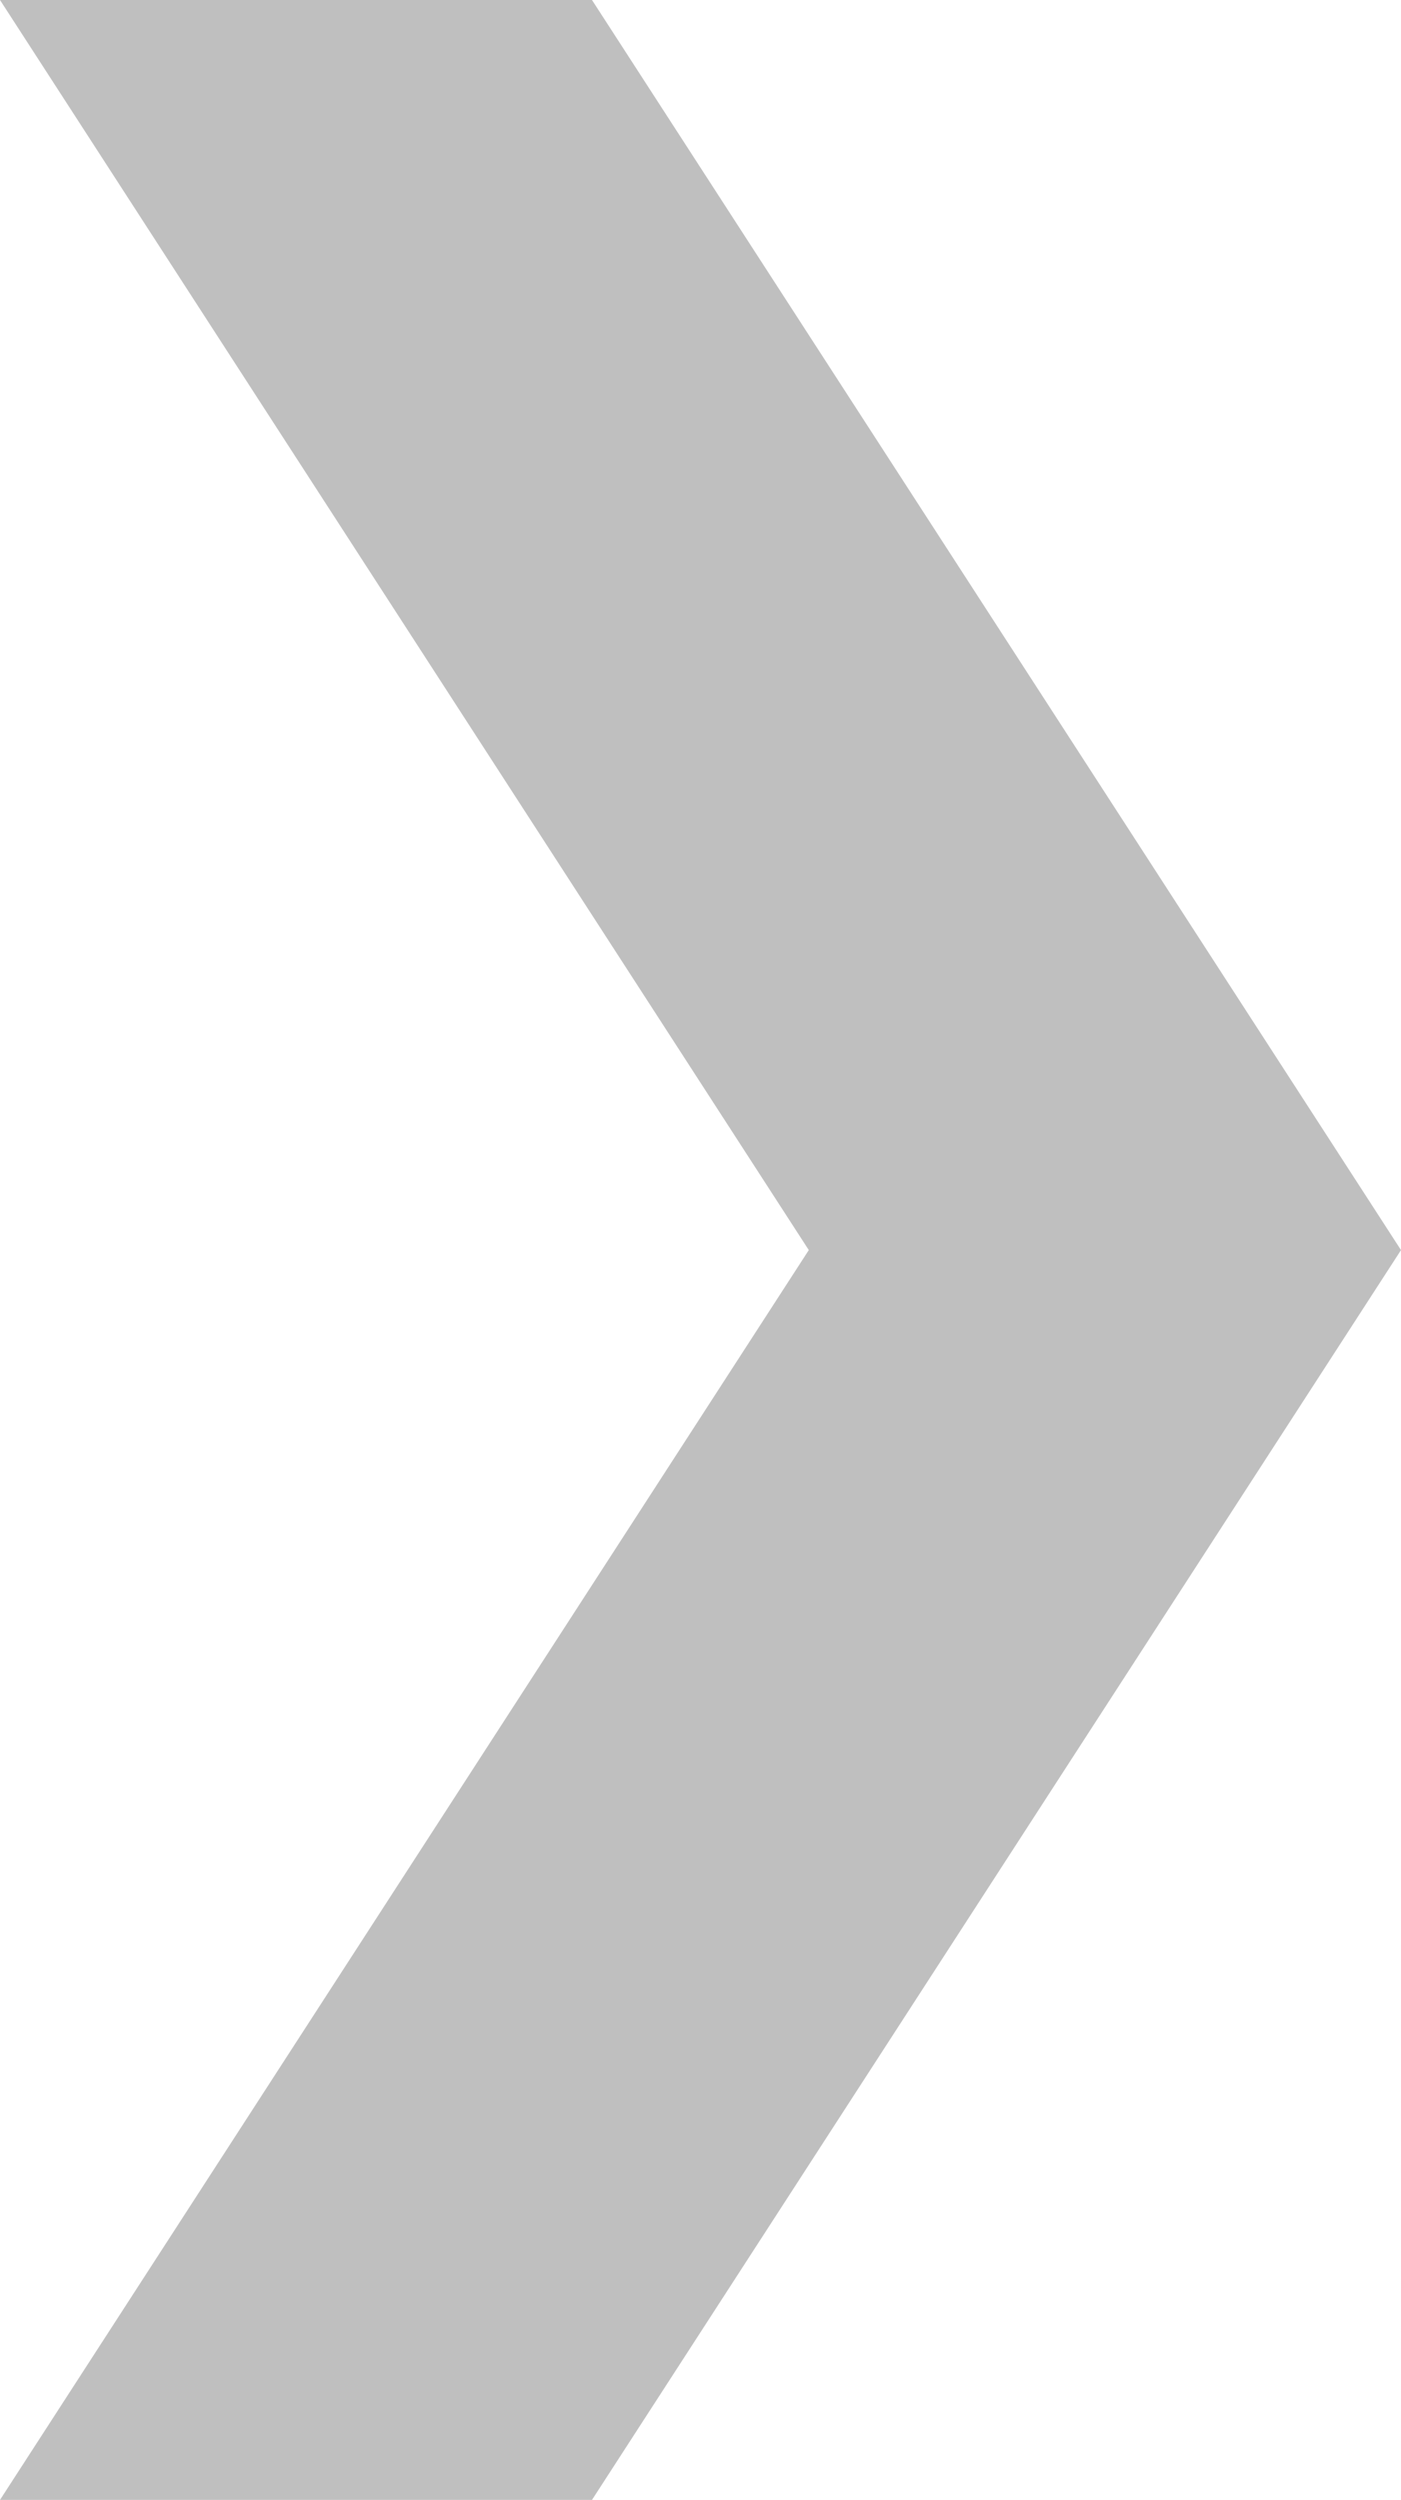 <?xml version="1.0" encoding="utf-8"?>
<!-- Generator: Adobe Illustrator 16.0.0, SVG Export Plug-In . SVG Version: 6.00 Build 0)  -->
<!DOCTYPE svg PUBLIC "-//W3C//DTD SVG 1.1//EN" "http://www.w3.org/Graphics/SVG/1.1/DTD/svg11.dtd">
<svg version="1.1" id="Layer_1" xmlns="http://www.w3.org/2000/svg" xmlns:xlink="http://www.w3.org/1999/xlink" x="0px" y="0px"
	 width="19.484px" height="34.758px" viewBox="0 0 19.484 34.758" enable-background="new 0 0 19.484 34.758" xml:space="preserve">
<polygon fill="#BFBFBF" points="8.233,0 0,0 11.248,17.381 0,34.758 8.233,34.758 19.484,17.381 "/>
</svg>
